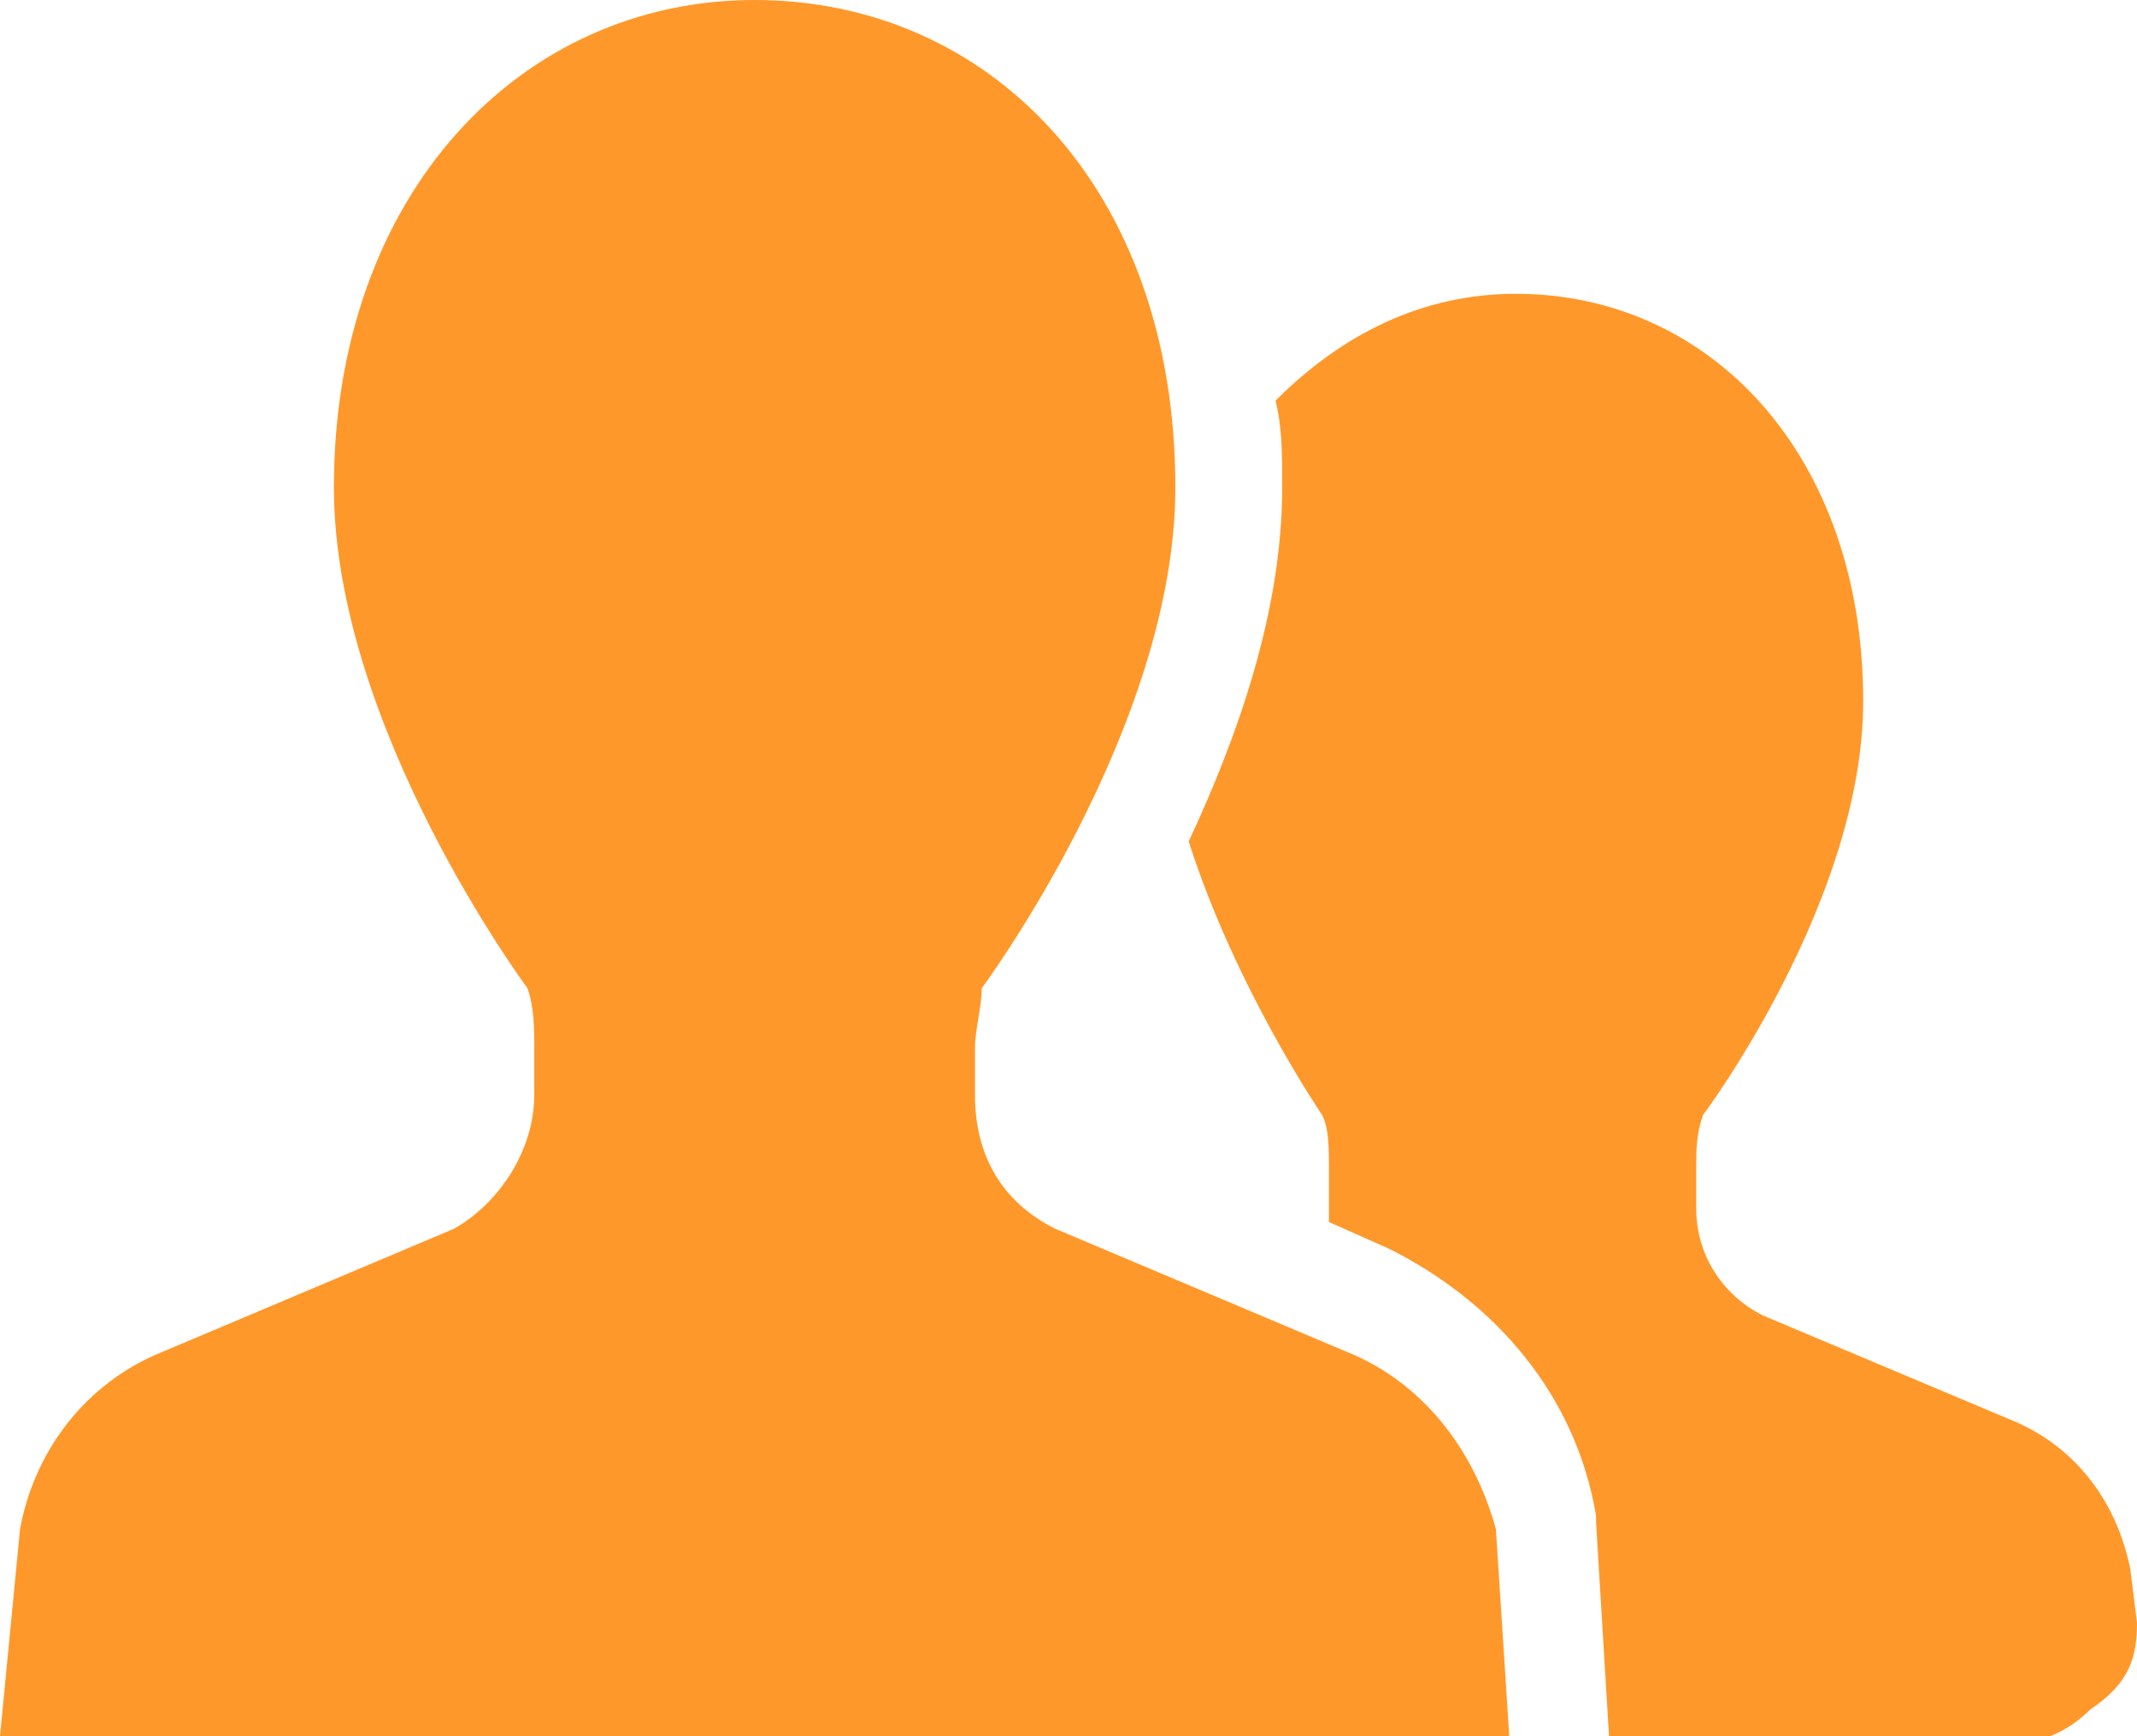 <svg id="_x32_" xmlns="http://www.w3.org/2000/svg" viewBox="0 0 32 26"><style>.st0{fill:#ff982a}</style><path class="st0" d="M32 24.3l-.1-.8c-.2-1-.8-1.8-1.7-2.2l-3.8-1.6c-.6-.3-1-.9-1-1.6v-.6c0-.3 0-.5.1-.8 0 0 2.4-3.2 2.4-6.2 0-3.7-2.3-6.1-5.2-6.1-1.4 0-2.6.6-3.6 1.6.1.4.1.8.1 1.3 0 1.9-.7 3.8-1.4 5.3.7 2.2 2 4.1 2 4.1.1.2.1.5.1.8v.8l.9.4c1.6.8 2.8 2.2 3.1 4v.1l.2 3.3h6.1c.4 0 .8-.2 1.1-.5.6-.4.7-.8.7-1.3z"/><path class="st0" d="M20.3 20.3l-4.5-1.9c-.8-.4-1.2-1.1-1.2-2v-.7c0-.3.1-.6.1-.9 0 0 2.9-3.9 2.9-7.5 0-4.5-2.8-7.3-6.3-7.3S5 2.9 5 7.3c0 3.6 2.9 7.5 2.9 7.5.1.3.1.6.1.9v.7c0 .8-.5 1.6-1.2 2l-4.5 1.9c-1.1.5-1.8 1.5-2 2.6L0 26h22.6l-.2-3.1c-.3-1.1-1-2.1-2.1-2.6z"/></svg>
